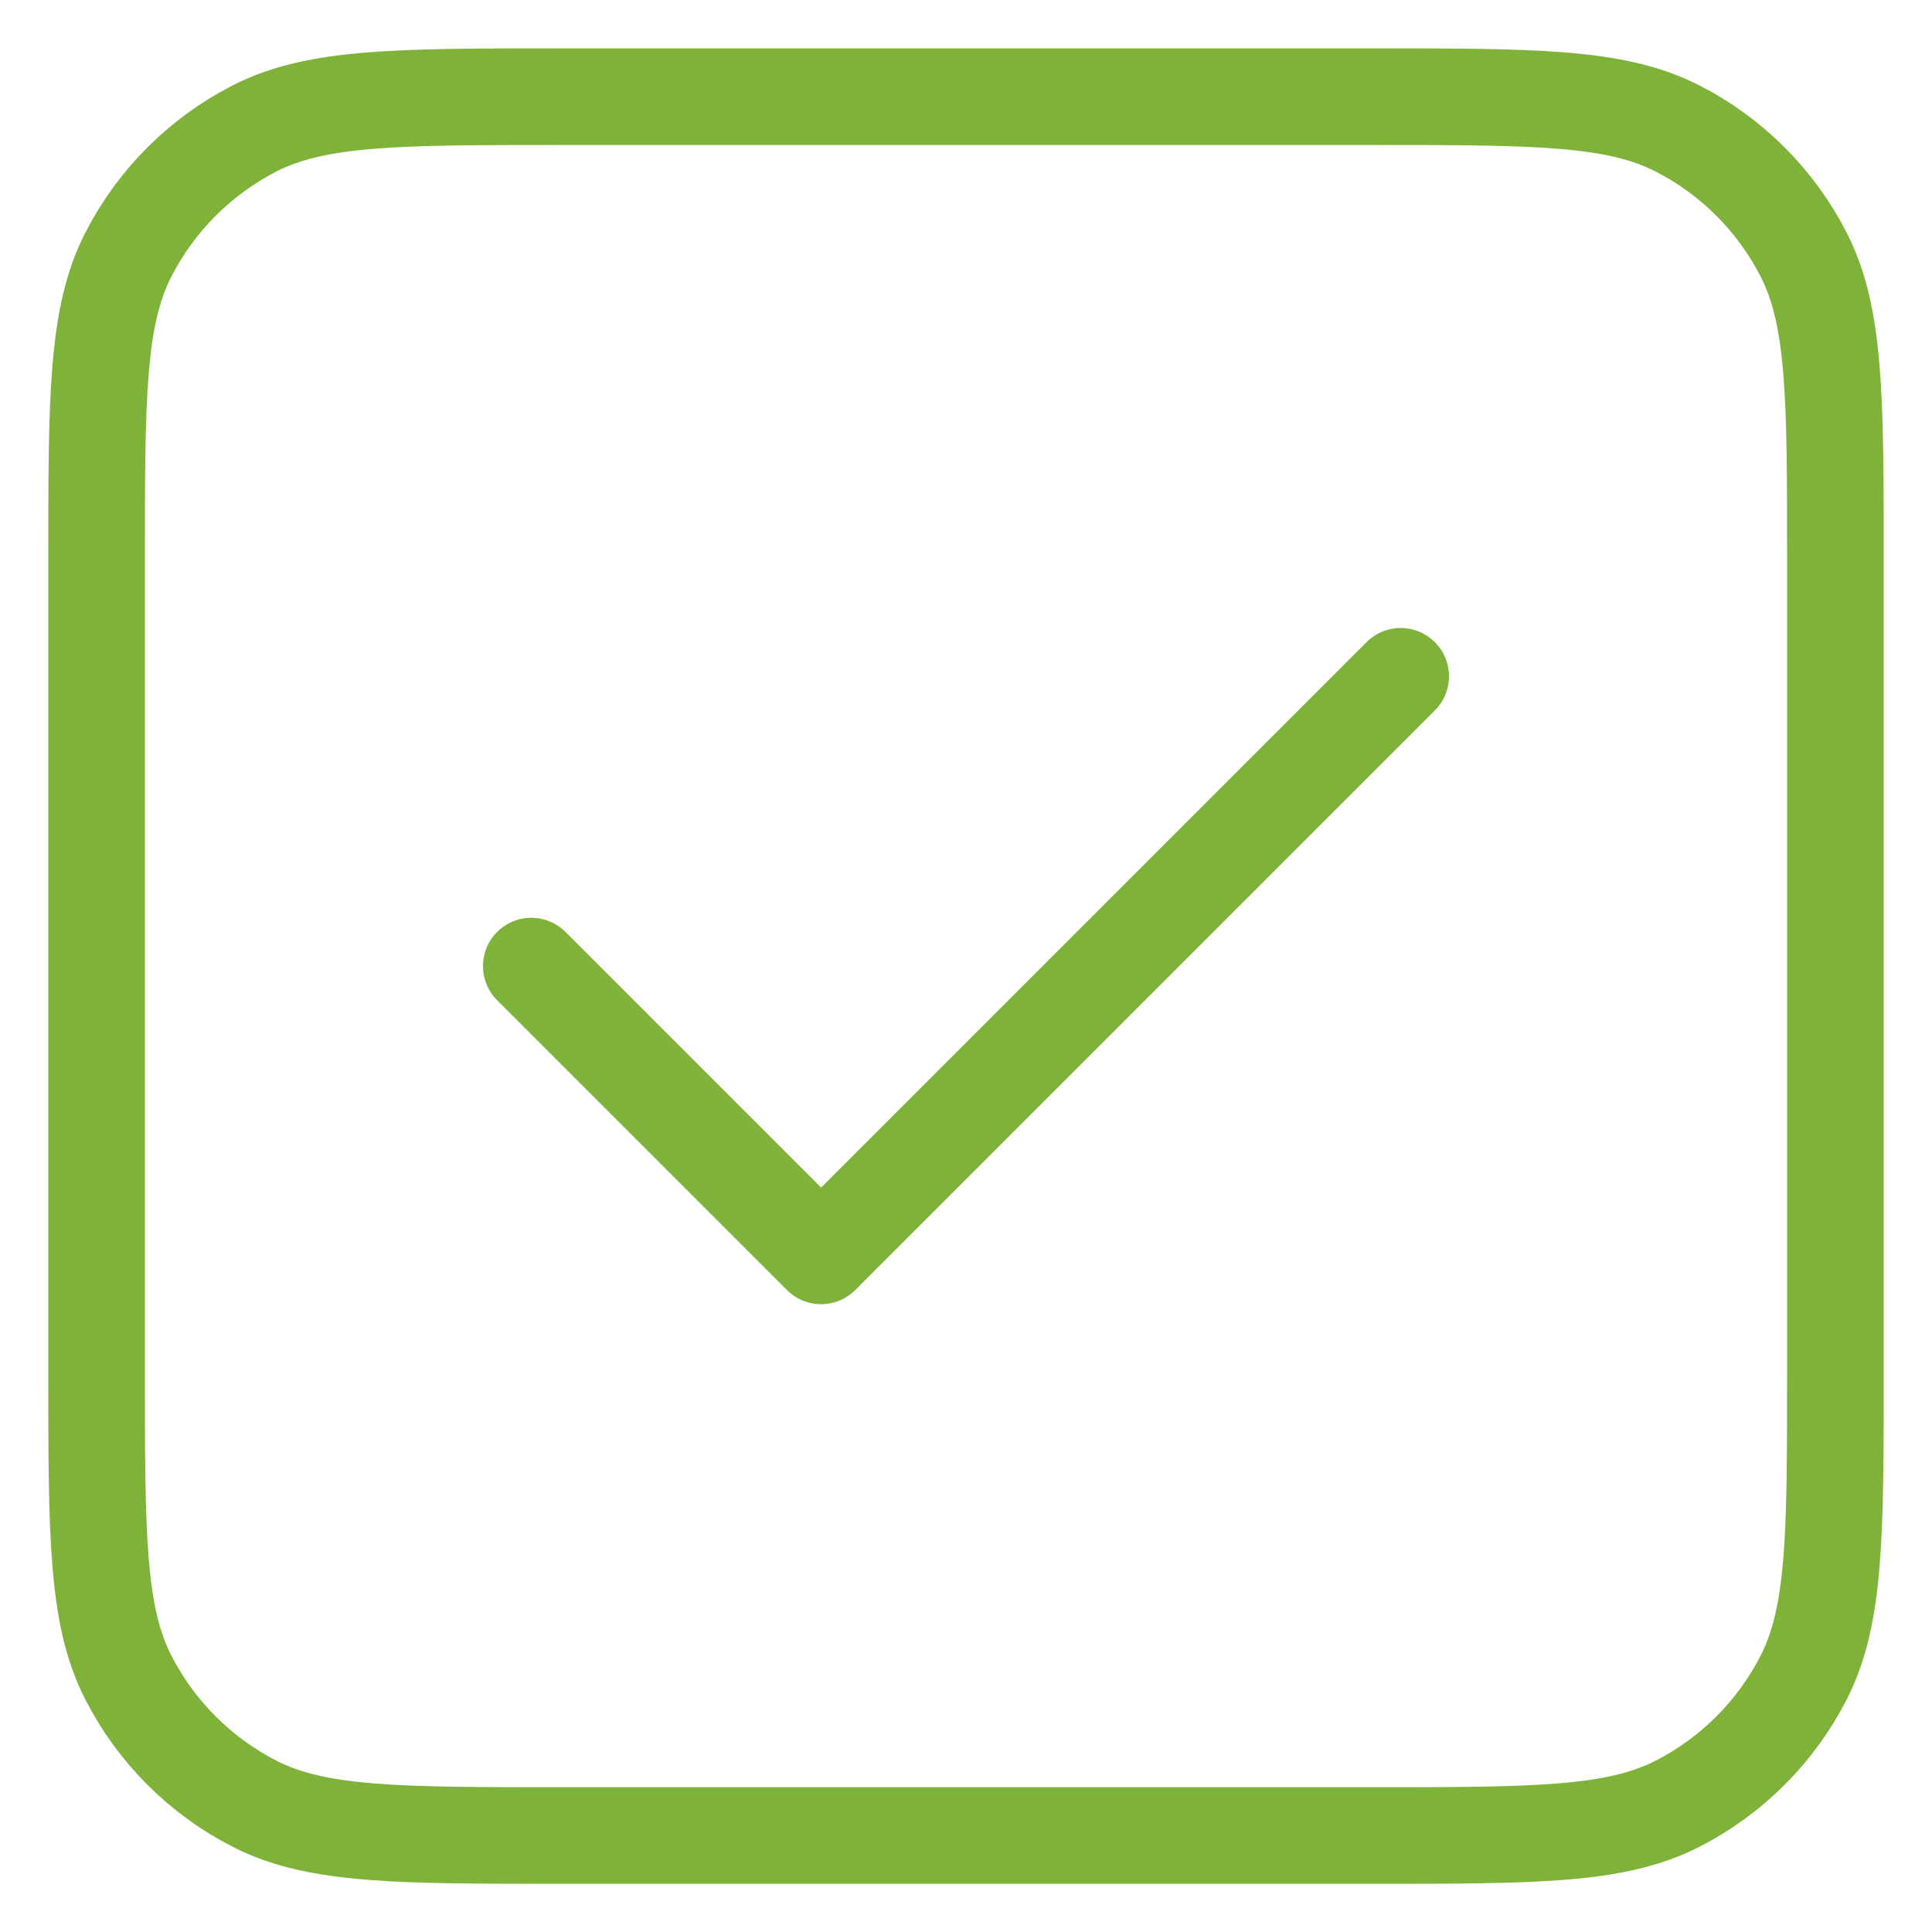 <svg width="20" height="20" viewBox="0 0 20 20" fill="none" xmlns="http://www.w3.org/2000/svg">
<path d="M5.5 10.001L8.5 13.001L14.5 7.001M5.8 19.001H14.2C15.88 19.001 16.72 19.001 17.362 18.674C17.927 18.386 18.385 17.927 18.673 17.363C19 16.721 19 15.881 19 14.201V5.801C19 4.121 19 3.281 18.673 2.639C18.385 2.075 17.927 1.616 17.362 1.328C16.72 1.001 15.88 1.001 14.2 1.001H5.8C4.12 1.001 3.28 1.001 2.638 1.328C2.074 1.616 1.615 2.075 1.327 2.639C1 3.281 1 4.121 1 5.801V14.201C1 15.881 1 16.721 1.327 17.363C1.615 17.927 2.074 18.386 2.638 18.674C3.28 19.001 4.12 19.001 5.8 19.001Z" stroke="#7FB239" stroke-linecap="round" stroke-linejoin="round"/>
</svg>
